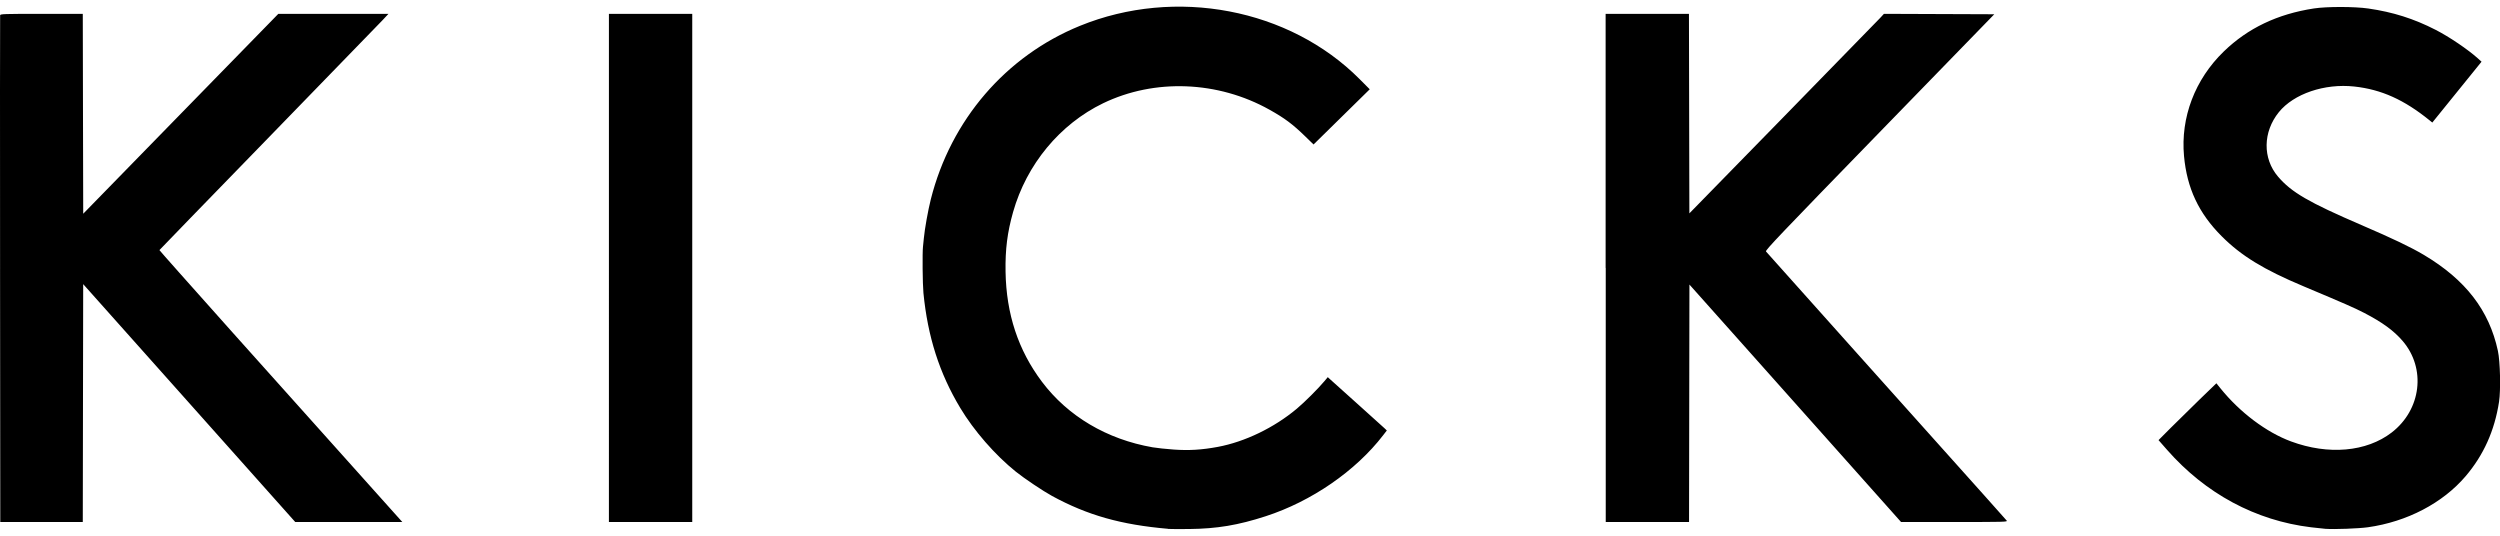 <svg class="c5 c6 c7 c8 c9 ca cb" xmlns="http://www.w3.org/2000/svg" width="168" height="36" viewBox="0 0 777.259 162.427"><path d="M363.178 162.347c-14.66-1.27-25.054-4.21-36.068-10.202-2.772-1.508-8.68-5.47-11.3-7.58-6.455-5.193-13.007-12.71-17.272-19.817-6.484-10.802-10.106-22.118-11.44-35.735-.262-2.67-.357-12.57-.138-14.382.06-.48.18-1.68.27-2.66.267-2.87 1.306-8.68 2.165-12.08 6.22-24.65 23.315-44.53 46.355-53.92 29.74-12.12 65.13-5.38 86.96 16.56l3.146 3.16-8.732 8.58-8.732 8.58-2.54-2.47c-3.957-3.85-6.42-5.69-11.175-8.35-16.053-8.97-35.7-9.72-51.705-2-13.43 6.49-23.8 19.01-28 33.83-1.788 6.31-2.456 11.6-2.34 18.54.22 13.18 3.938 24.42 11.32 34.23 8.06 10.71 20.196 17.9 34.402 20.37 1.257.22 4.205.53 6.55.7 4.763.34 8.787.09 13.72-.83 8.42-1.57 17.527-5.97 24.56-11.87 2.437-2.04 6.626-6.22 8.575-8.55l1.05-1.26.71.65c.39.36 4.19 3.77 8.45 7.59 4.26 3.81 8.07 7.25 8.47 7.636l.73.7-1.15 1.49c-8.54 11.1-22.25 20.55-36.51 25.174-8.58 2.785-15.12 3.88-23.75 3.975-3.08.03-6.05.02-6.61-.03zm359.918.014c-.7-.05-2.756-.28-4.572-.49-17.238-2.08-32.816-10.46-44.777-24.08l-2.65-3.02 3.775-3.79c2.075-2.08 6.123-6.06 8.993-8.84l5.22-5.04 1.257 1.56c6.042 7.49 14.27 13.68 21.96 16.52 11.61 4.3 23.447 3.25 31.26-2.76 9.237-7.1 10.774-19.94 3.414-28.5-2.745-3.19-6.288-5.77-11.91-8.69-3.02-1.56-6.03-2.88-18.828-8.26-12.467-5.23-19.424-9.49-25.527-15.61-7.13-7.15-10.77-14.89-11.69-24.9-1.1-12.01 3.39-23.83 12.36-32.52C698.86 6.69 708.06 2.3 719.42.56c3.98-.61 12.62-.6 16.89.02 7.72 1.12 14.14 3.155 20.95 6.64 4.23 2.166 10.08 6.126 13.17 8.915l1.09.984-2.36 2.92-7.655 9.46-5.29 6.54-.804-.65c-7.97-6.46-15.02-9.63-23.44-10.55-9.26-1.01-18.83 2.25-23.47 7.97-4.97 6.15-5.08 14.38-.26 20.03 4.18 4.892 9.53 8 25.9 15.05 9.88 4.25 15.39 6.89 19.468 9.31 12.946 7.713 20.28 17.215 22.996 29.813.723 3.36.92 12.196.354 15.873-1.39 8.98-4.797 16.55-10.4 23.123-7.13 8.355-18.21 14.14-30.36 15.856-2.848.4-10.53.69-13.08.49zM.022 81.66C-.013 38.45-.005 2.903.04 2.668c.076-.392 1.1-.426 12.89-.426h12.807l.064 31.073.07 31.073L56.2 33.313 86.532 2.24h34.246l-1.865 1.995c-1.025 1.096-17.028 17.584-35.563 36.64-18.532 19.053-33.734 34.72-33.78 34.815-.063.133 36.312 40.86 73.276 82.045l2.238 2.494H91.792L58.83 123.25 25.865 86.275 25.8 123.25l-.063 36.98H.087L.02 81.66zm189.293-.425V2.24h25.907v157.99h-25.91zm309.88 0V2.24H525.1l.065 31.016.065 31.016 29.083-29.756C570.308 18.15 583.92 4.193 584.56 3.5l1.165-1.263 17.153.066 17.153.065-35.65 36.672c-30.91 31.792-35.61 36.726-35.33 37.078.18.224 12.61 14.125 27.62 30.892 44.97 50.214 46.86 52.327 47.22 52.782.33.412-.58.437-16.25.433l-16.6-.003-17.14-19.237c-9.43-10.58-24.23-27.19-32.89-36.91l-15.76-17.673-.06 36.914-.06 36.913h-25.9v-79z"/></svg>